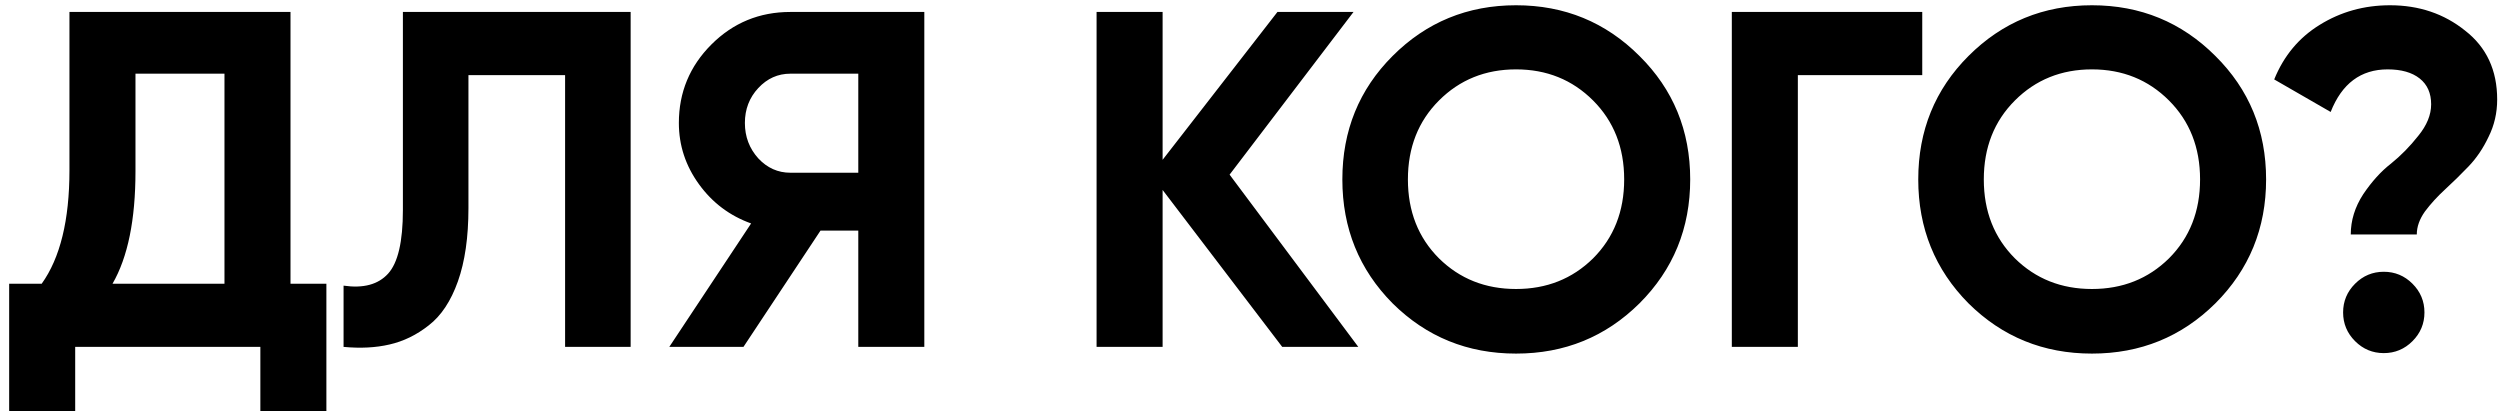<?xml version="1.0" encoding="UTF-8"?> <svg xmlns="http://www.w3.org/2000/svg" width="209" height="35" viewBox="0 0 209 35" fill="none"> <path d="M24.286 23.72H27.286V34.36H21.766V29H6.286V34.36H0.766L0.766 23.72H3.486C5.033 21.56 5.806 18.4 5.806 14.24V1H24.286V23.72ZM9.406 23.72H18.766V6.16H11.326V14.32C11.326 18.373 10.686 21.507 9.406 23.72ZM28.722 29V23.88C30.375 24.12 31.615 23.787 32.442 22.88C33.269 21.973 33.682 20.2 33.682 17.56V1H52.722V29H47.242V6.28H39.162V17.4C39.162 19.827 38.869 21.867 38.282 23.52C37.695 25.173 36.882 26.4 35.842 27.2C34.829 28 33.735 28.533 32.562 28.8C31.415 29.067 30.135 29.133 28.722 29ZM77.273 1V29H71.753V19.28H68.593L62.153 29H55.953L62.793 18.68C61.007 18.04 59.553 16.947 58.433 15.4C57.313 13.853 56.753 12.147 56.753 10.28C56.753 7.72 57.66 5.533 59.473 3.72C61.287 1.907 63.487 1 66.073 1H77.273ZM66.073 14.44H71.753V6.16H66.073C65.033 6.16 64.14 6.56 63.393 7.36C62.647 8.16 62.273 9.133 62.273 10.28C62.273 11.427 62.647 12.413 63.393 13.24C64.14 14.04 65.033 14.44 66.073 14.44ZM113.554 29H107.194L97.194 15.88V29H91.674V1H97.194V13.36L106.794 1H113.154L102.794 14.6L113.554 29ZM137.061 25.36C134.234 28.16 130.794 29.56 126.741 29.56C122.687 29.56 119.247 28.16 116.421 25.36C113.621 22.533 112.221 19.08 112.221 15C112.221 10.92 113.621 7.48 116.421 4.68C119.247 1.853 122.687 0.44 126.741 0.44C130.794 0.44 134.234 1.853 137.061 4.68C139.887 7.48 141.301 10.92 141.301 15C141.301 19.08 139.887 22.533 137.061 25.36ZM120.301 21.6C122.034 23.307 124.181 24.16 126.741 24.16C129.301 24.16 131.447 23.307 133.181 21.6C134.914 19.867 135.781 17.667 135.781 15C135.781 12.333 134.914 10.133 133.181 8.4C131.447 6.667 129.301 5.8 126.741 5.8C124.181 5.8 122.034 6.667 120.301 8.4C118.567 10.133 117.701 12.333 117.701 15C117.701 17.667 118.567 19.867 120.301 21.6ZM160.7 1V6.28H150.3V29H144.78V1H160.7ZM185.206 25.36C182.379 28.16 178.939 29.56 174.886 29.56C170.833 29.56 167.393 28.16 164.566 25.36C161.766 22.533 160.366 19.08 160.366 15C160.366 10.92 161.766 7.48 164.566 4.68C167.393 1.853 170.833 0.44 174.886 0.44C178.939 0.44 182.379 1.853 185.206 4.68C188.033 7.48 189.446 10.92 189.446 15C189.446 19.08 188.033 22.533 185.206 25.36ZM168.446 21.6C170.179 23.307 172.326 24.16 174.886 24.16C177.446 24.16 179.593 23.307 181.326 21.6C183.059 19.867 183.926 17.667 183.926 15C183.926 12.333 183.059 10.133 181.326 8.4C179.593 6.667 177.446 5.8 174.886 5.8C172.326 5.8 170.179 6.667 168.446 8.4C166.713 10.133 165.846 12.333 165.846 15C165.846 17.667 166.713 19.867 168.446 21.6ZM196.524 19.6C196.524 18.427 196.871 17.307 197.564 16.24C198.284 15.173 199.058 14.32 199.884 13.68C200.711 13.013 201.471 12.24 202.164 11.36C202.884 10.48 203.244 9.6 203.244 8.72C203.244 7.787 202.924 7.067 202.284 6.56C201.644 6.053 200.751 5.8 199.604 5.8C197.364 5.8 195.778 6.987 194.844 9.36L190.124 6.64C190.924 4.667 192.191 3.147 193.924 2.08C195.684 0.987 197.644 0.44 199.804 0.44C202.231 0.44 204.324 1.147 206.084 2.56C207.871 3.947 208.764 5.867 208.764 8.32C208.764 9.44 208.524 10.48 208.044 11.44C207.591 12.4 207.031 13.227 206.364 13.92C205.724 14.587 205.071 15.227 204.404 15.84C203.764 16.427 203.204 17.04 202.724 17.68C202.271 18.32 202.044 18.96 202.044 19.6H196.524ZM201.684 28.52C201.018 29.187 200.218 29.52 199.284 29.52C198.351 29.52 197.551 29.187 196.884 28.52C196.218 27.853 195.884 27.053 195.884 26.12C195.884 25.187 196.218 24.387 196.884 23.72C197.551 23.053 198.351 22.72 199.284 22.72C200.218 22.72 201.018 23.053 201.684 23.72C202.351 24.387 202.684 25.187 202.684 26.12C202.684 27.053 202.351 27.853 201.684 28.52Z" fill="black"></path> </svg> 